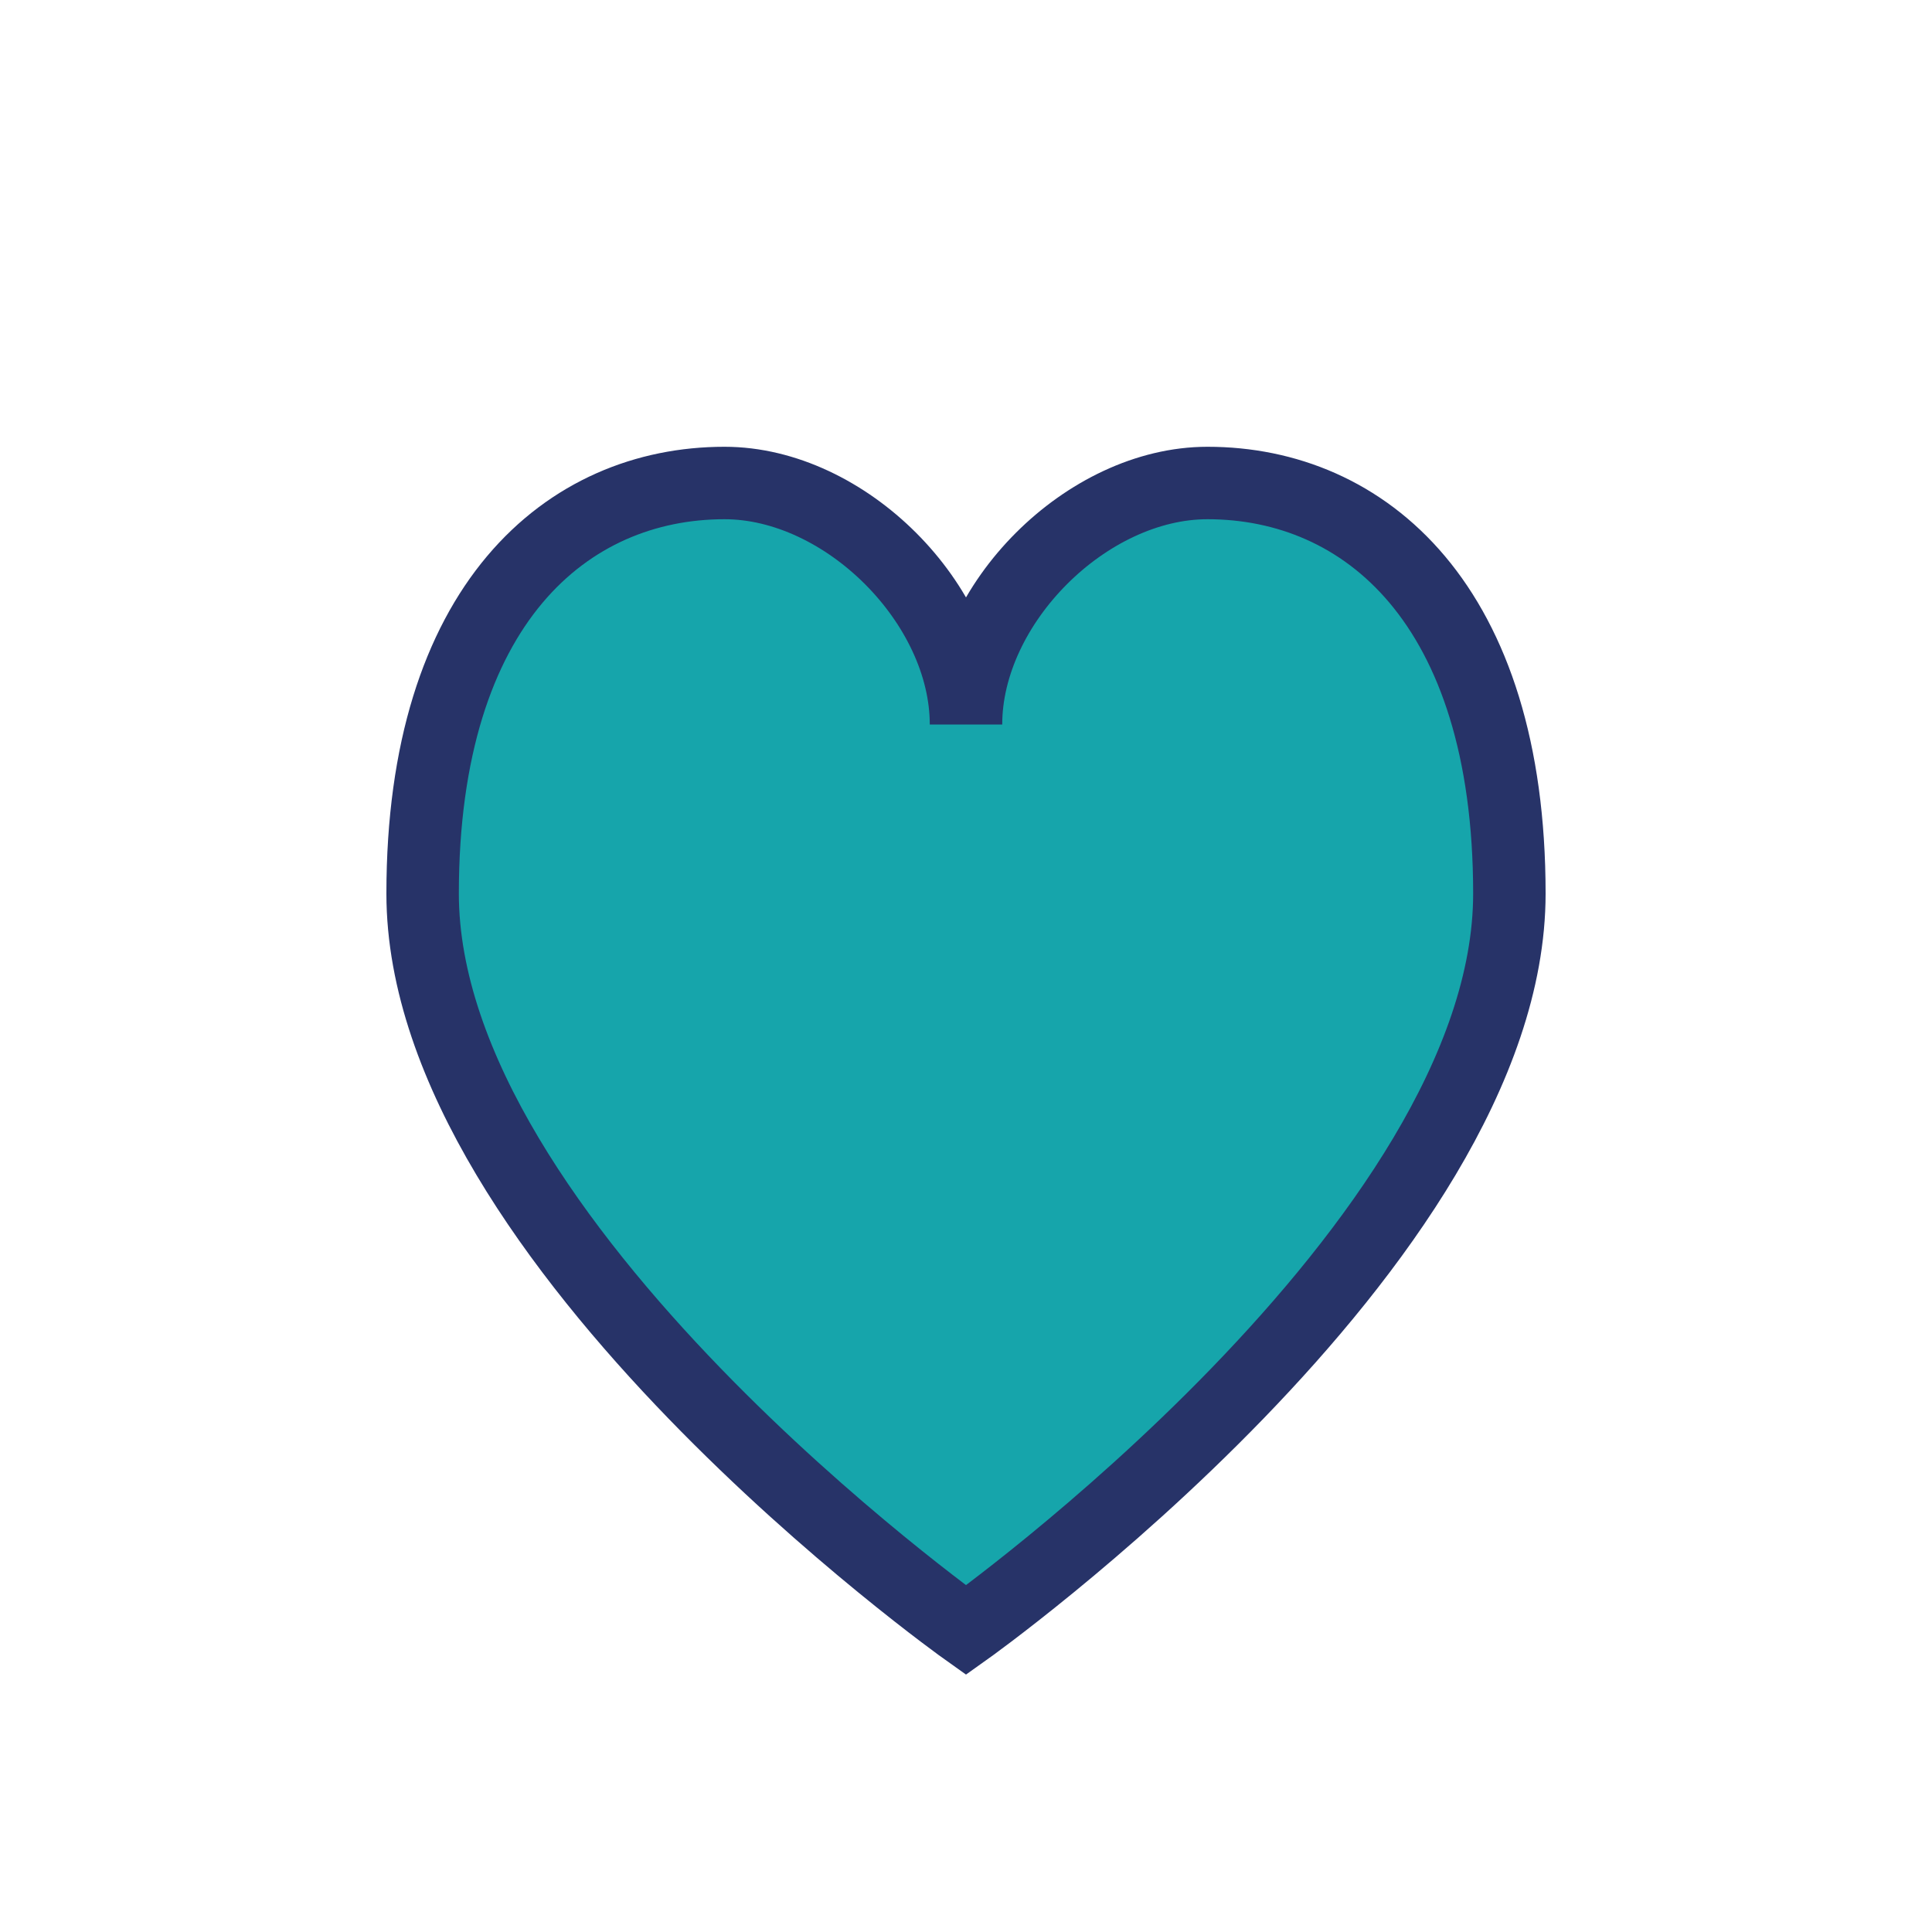 <?xml version="1.0" encoding="UTF-8"?>
<svg xmlns="http://www.w3.org/2000/svg" width="32" height="32" viewBox="0 0 32 32"><path d="M16 27s-9-6.4-9-12.2C7 10 9.4 8 12 8c2 0 4 2 4 4 0-2 2-4 4-4 2.6 0 5 2 5 6.8C25 20.6 16 27 16 27z" fill="#16A5AB" stroke="#273368" stroke-width="1.2"/></svg>